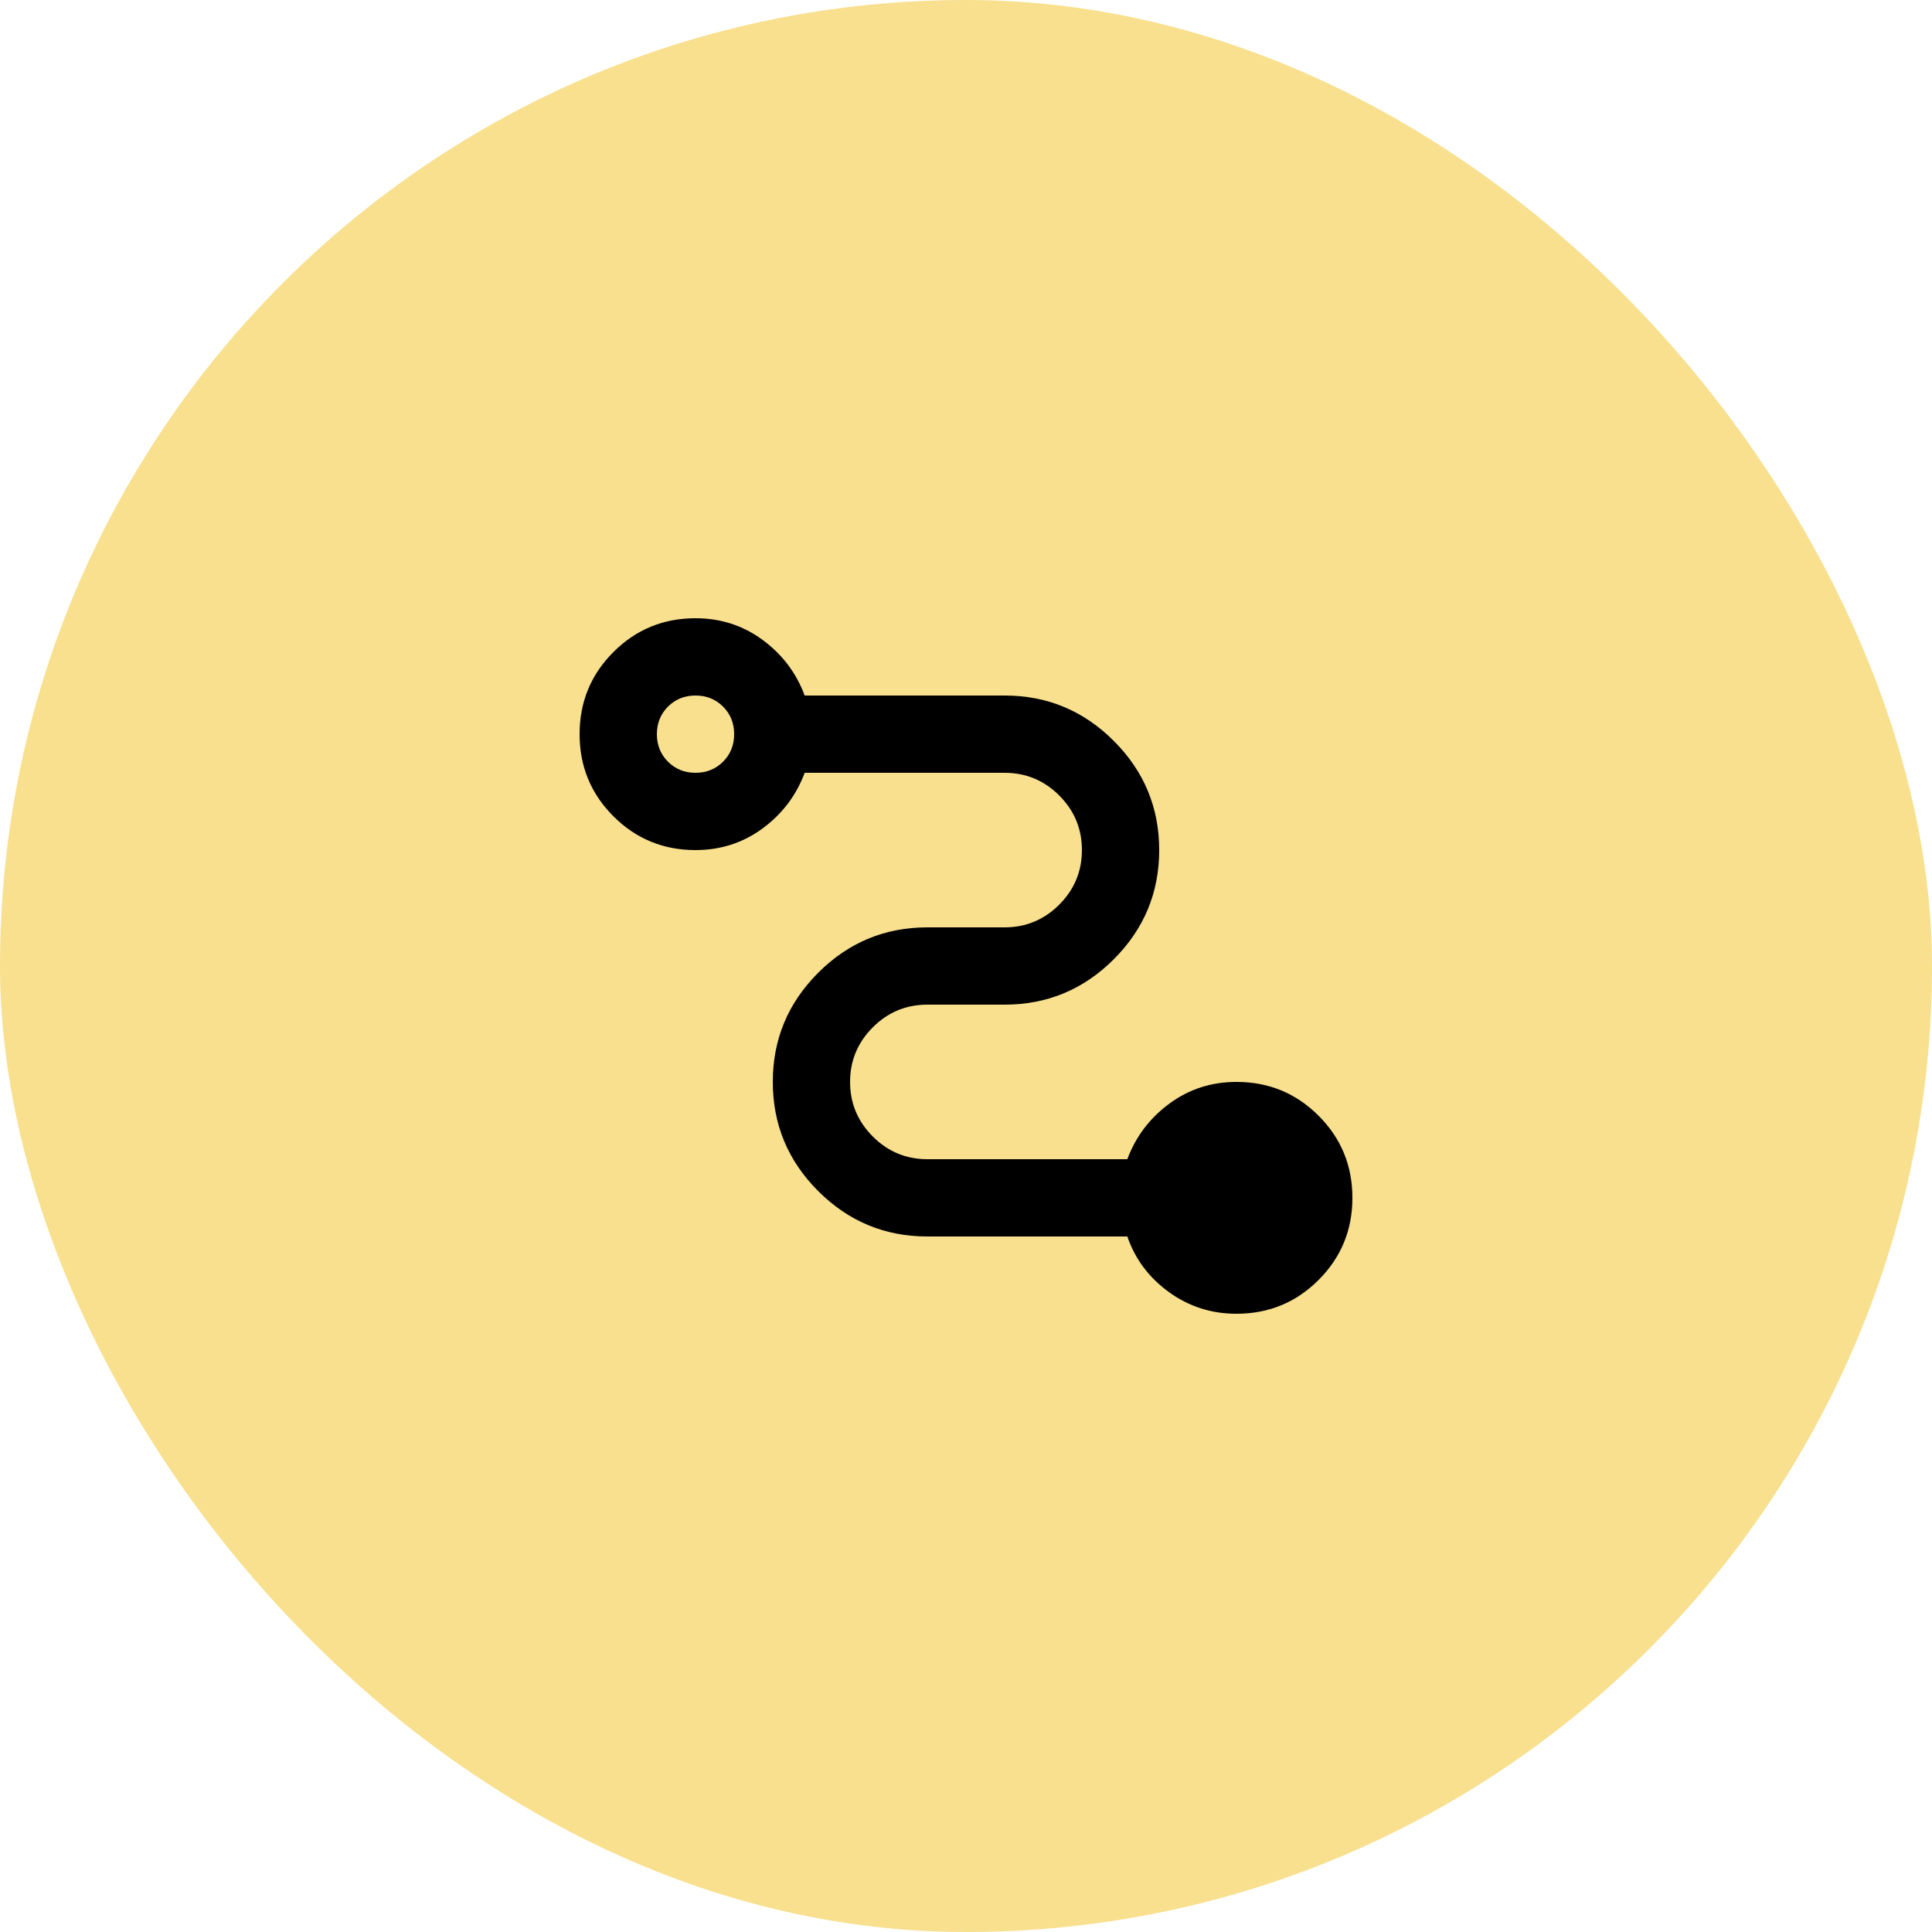 <svg width="200" height="200" viewBox="0 0 200 200" fill="none" xmlns="http://www.w3.org/2000/svg">
<rect width="200" height="200" rx="100" fill="#F8E08E"/>
<path d="M128 136C125.4 136 123.067 135.251 121 133.752C118.933 132.251 117.5 130.333 116.7 128H96C91.6 128 87.833 126.433 84.7 123.3C81.567 120.167 80 116.4 80 112C80 107.6 81.567 103.833 84.7 100.7C87.833 97.567 91.6 96 96 96H104C106.2 96 108.084 95.216 109.652 93.648C111.217 92.083 112 90.2 112 88C112 85.8 111.217 83.916 109.652 82.348C108.084 80.783 106.2 80 104 80H83.3C82.433 82.333 80.984 84.251 78.952 85.752C76.917 87.251 74.6 88 72 88C68.667 88 65.833 86.833 63.5 84.5C61.167 82.167 60 79.333 60 76C60 72.667 61.167 69.833 63.5 67.5C65.833 65.167 68.667 64 72 64C74.6 64 76.917 64.749 78.952 66.248C80.984 67.749 82.433 69.667 83.3 72H104C108.4 72 112.167 73.567 115.3 76.7C118.433 79.833 120 83.6 120 88C120 92.4 118.433 96.167 115.3 99.3C112.167 102.433 108.4 104 104 104H96C93.8 104 91.917 104.783 90.352 106.348C88.784 107.916 88 109.8 88 112C88 114.2 88.784 116.084 90.352 117.652C91.917 119.217 93.8 120 96 120H116.7C117.567 117.667 119.017 115.749 121.052 114.248C123.084 112.749 125.4 112 128 112C131.333 112 134.167 113.167 136.5 115.5C138.833 117.833 140 120.667 140 124C140 127.333 138.833 130.167 136.5 132.5C134.167 134.833 131.333 136 128 136ZM72 80C73.133 80 74.084 79.617 74.852 78.852C75.617 78.084 76 77.133 76 76C76 74.867 75.617 73.916 74.852 73.148C74.084 72.383 73.133 72 72 72C70.867 72 69.916 72.383 69.148 73.148C68.383 73.916 68 74.867 68 76C68 77.133 68.383 78.084 69.148 78.852C69.916 79.617 70.867 80 72 80Z" fill="black"/>
</svg>
